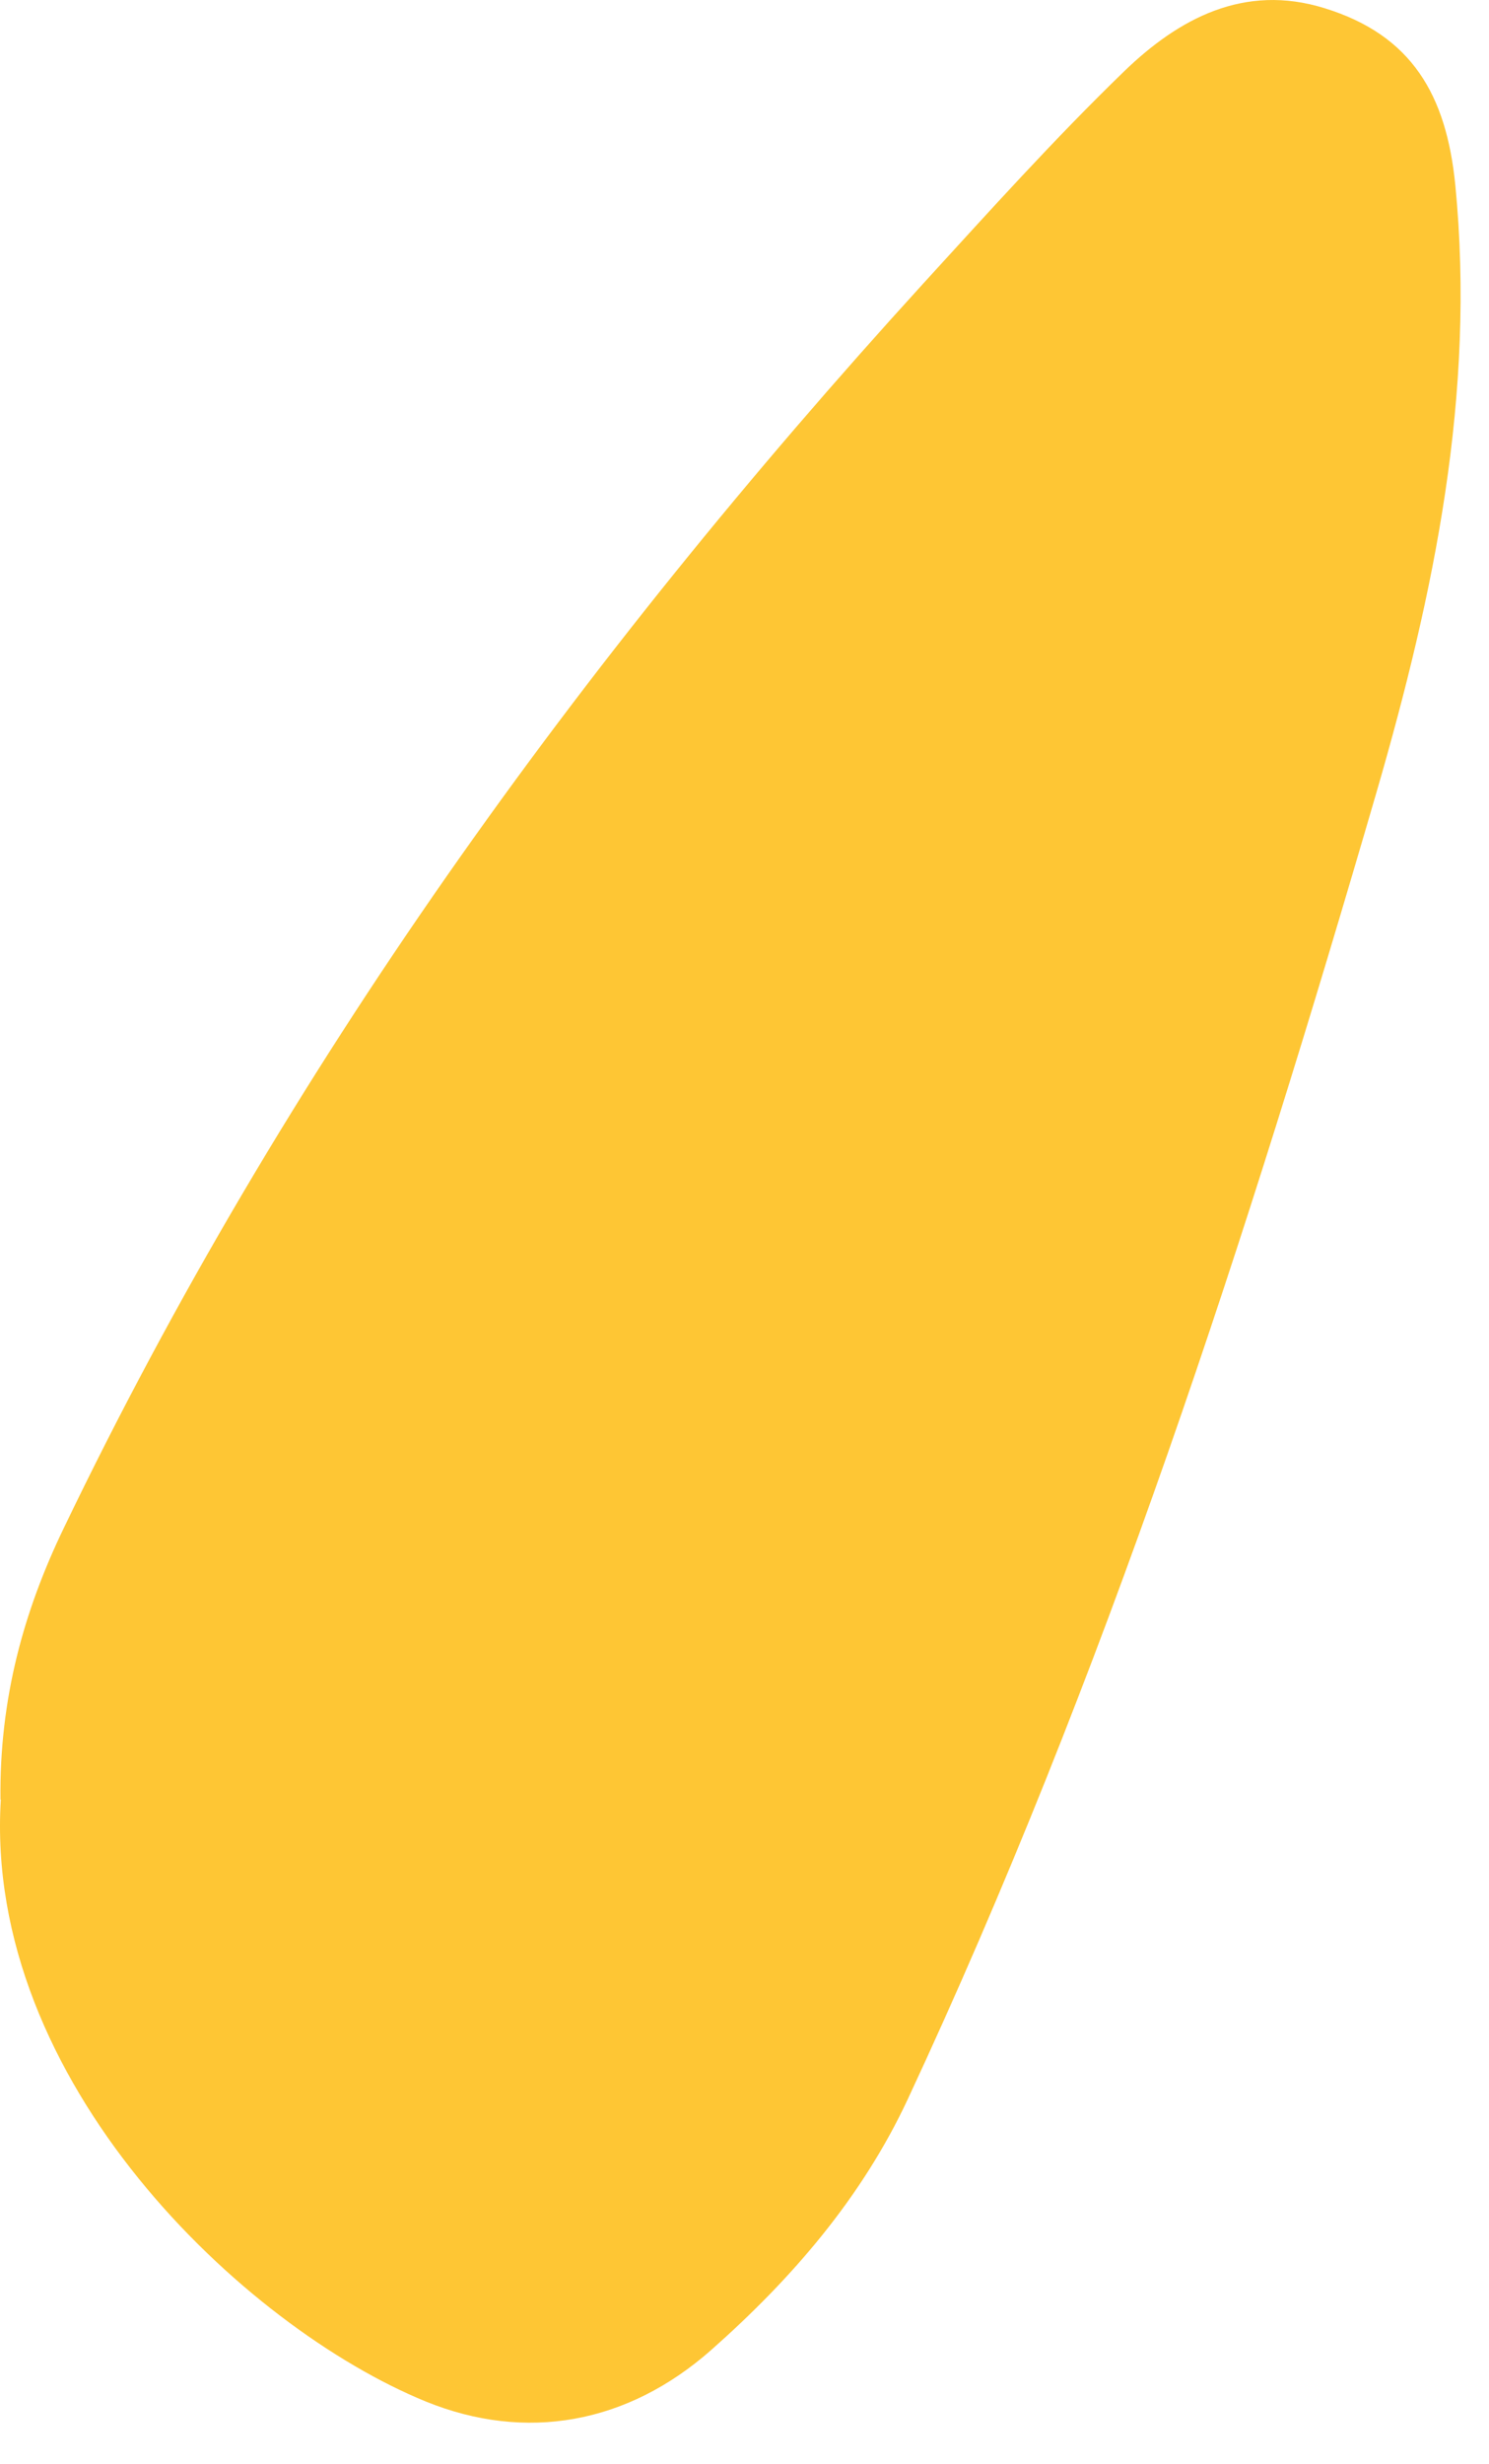 <?xml version="1.0" encoding="UTF-8"?> <svg xmlns="http://www.w3.org/2000/svg" width="26" height="43" viewBox="0 0 26 43" fill="none"><path d="M0.008 31.409C-0.012 29.642 0.417 28.116 1.112 26.673C4.957 18.677 10.115 11.54 16.11 4.961C17.26 3.703 18.403 2.432 19.631 1.243C20.579 0.328 21.722 -0.295 23.132 0.144C24.652 0.614 25.256 1.656 25.412 3.233C25.769 6.881 25.042 10.358 24.041 13.809C21.781 21.576 19.287 29.273 15.85 36.639C15.051 38.349 13.837 39.76 12.421 41.012C10.953 42.309 9.179 42.62 7.439 41.915C4.243 40.612 -0.285 36.322 0.014 31.409H0.008Z" fill="#FEC634"></path></svg> 
